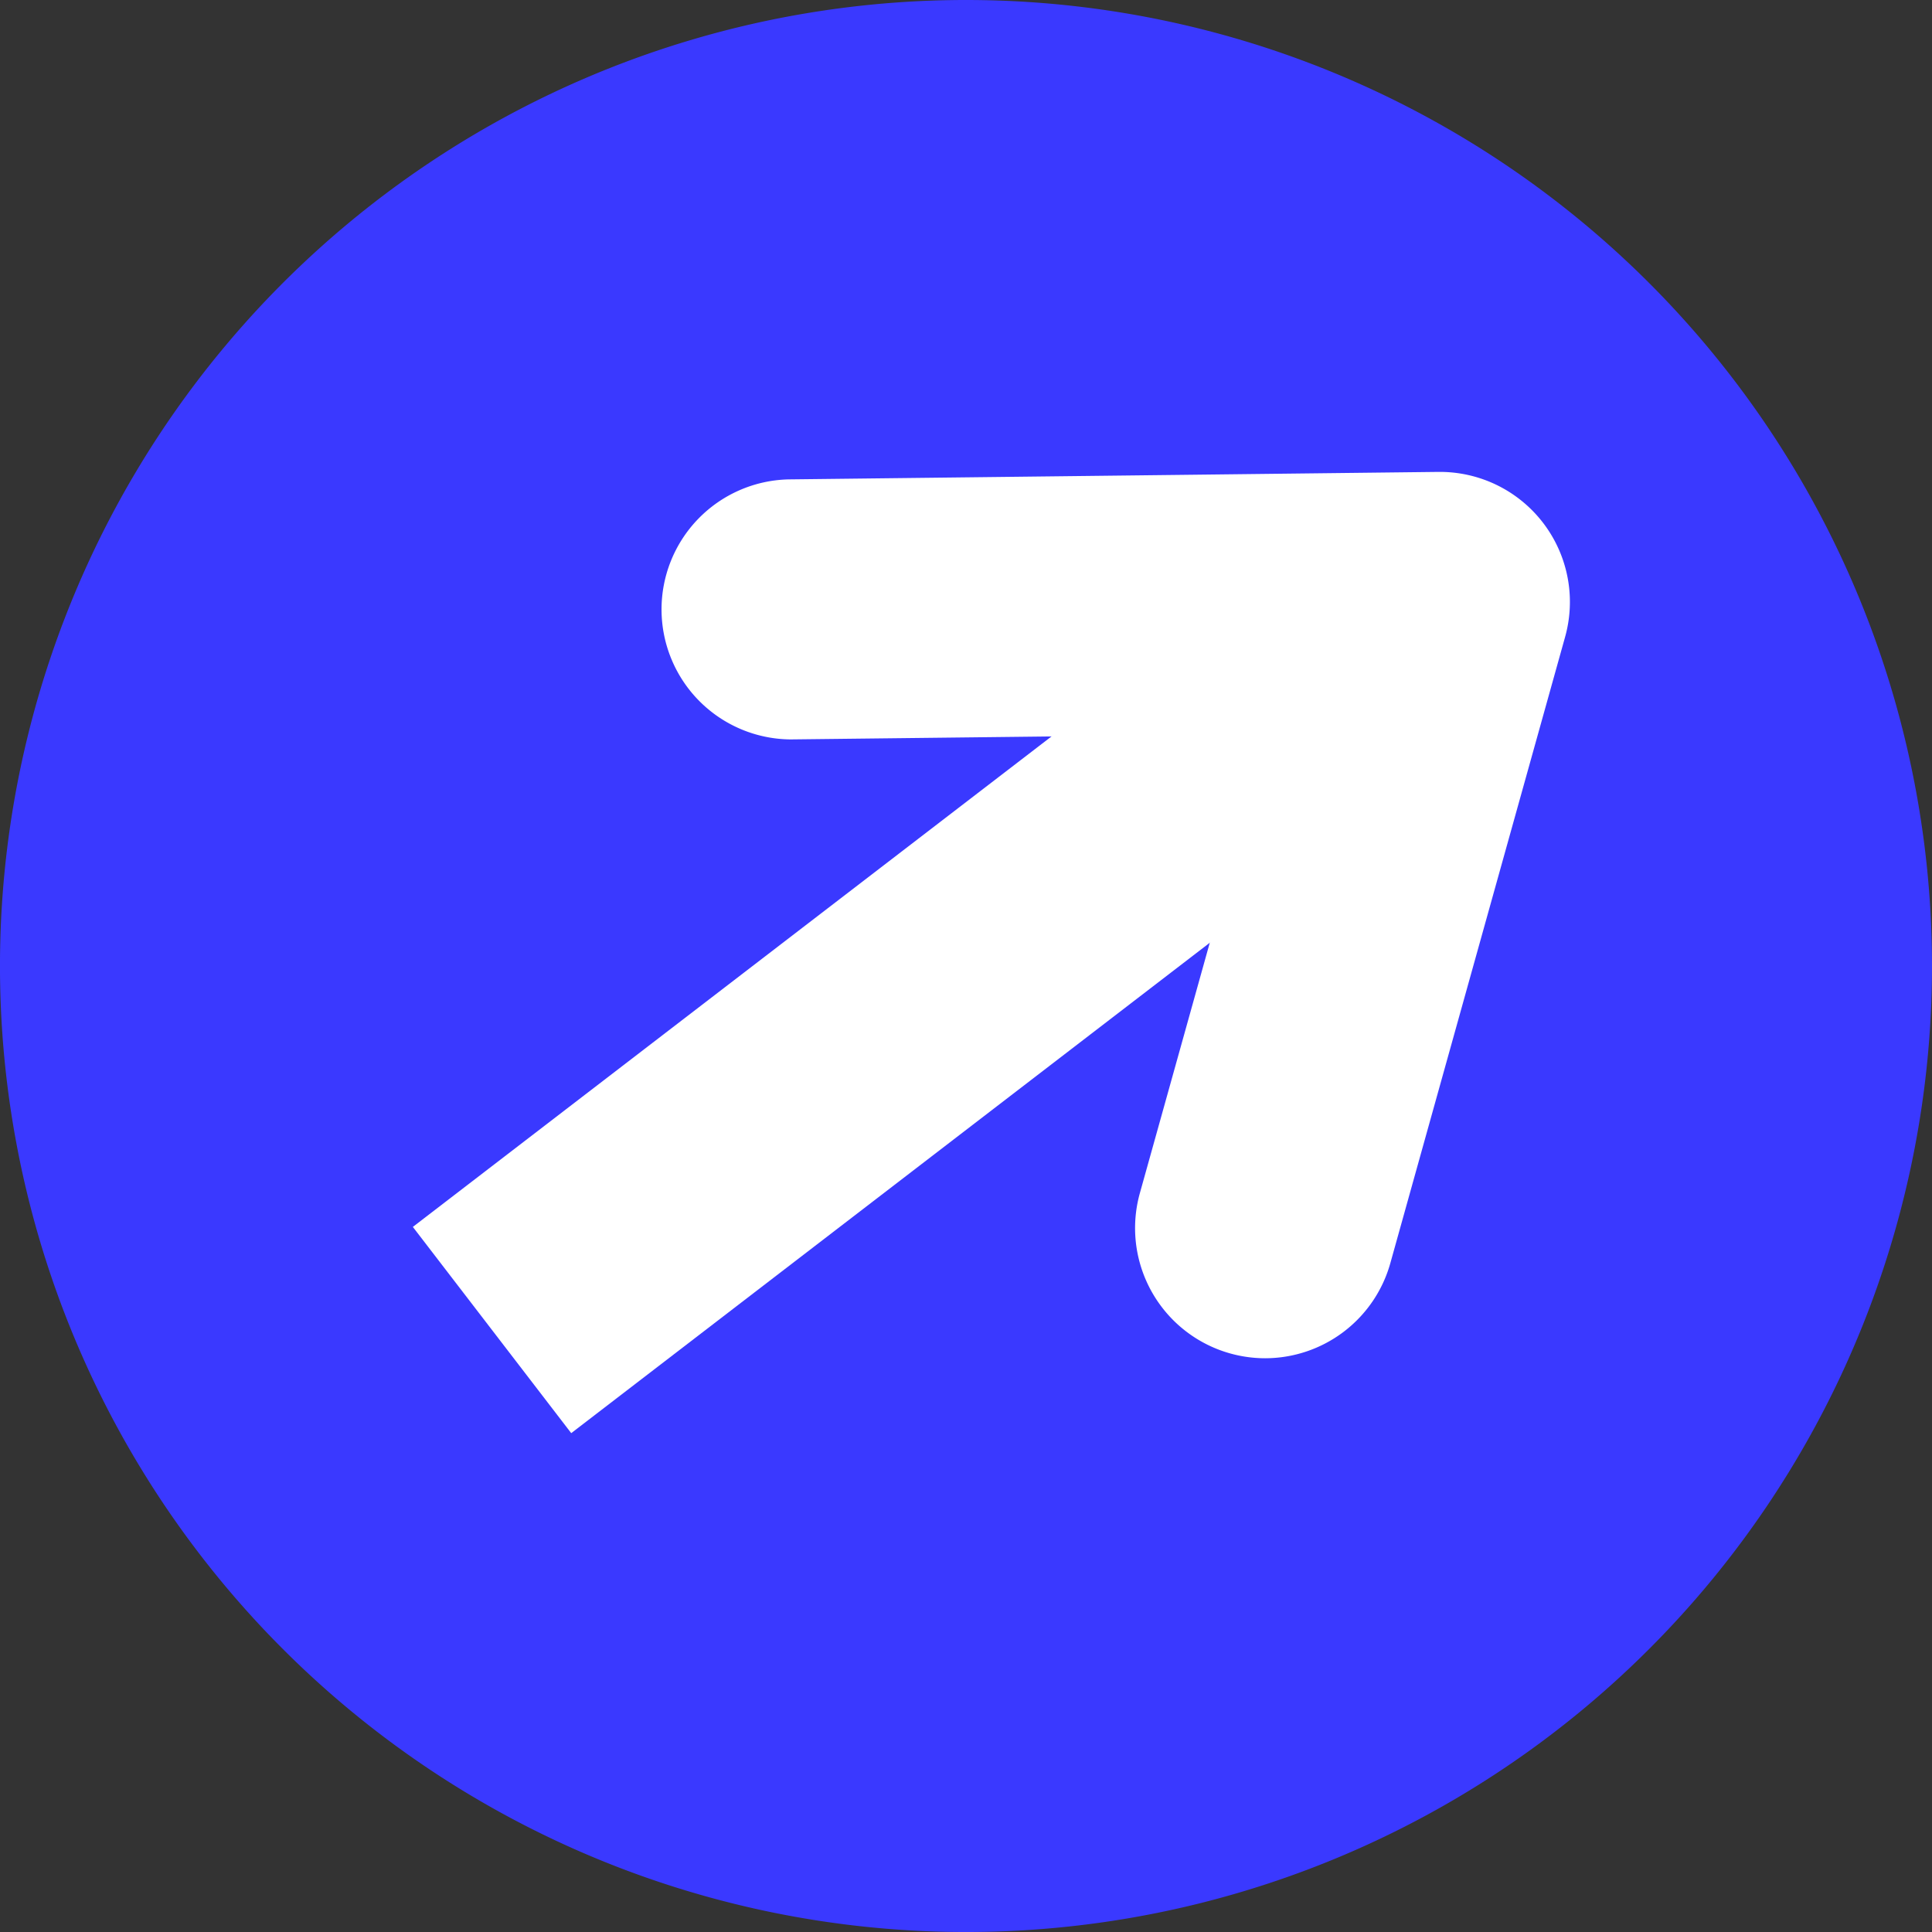 <svg xmlns="http://www.w3.org/2000/svg" width="106.515" height="106.514" viewBox="0 0 106.515 106.514">
  <rect x="0" y="0" width="106.515" height="106.514" fill="#333333" stroke="none"/>
  <g id="Groupe_13" data-name="Groupe 13" transform="translate(-85 -366)">
    <g id="Groupe_4" data-name="Groupe 4" transform="translate(85 366)">
      <path id="Tracé_16" data-name="Tracé 16" d="M106.515,53.257A53.258,53.258,0,1,1,53.258,0a53.257,53.257,0,0,1,53.257,53.257" transform="translate(0)" fill="#3a39ff"/>
      <rect id="Rectangle_4" data-name="Rectangle 4" width="65.896" height="14.338" transform="matrix(0.793, -0.609, 0.609, 0.793, 22.761, 67.642)" fill="#fff"/>
      <path id="Tracé_17" data-name="Tracé 17" d="M82.012,83.653a7.176,7.176,0,0,1-6.908-9.1l7.069-25.318-26.285.3H55.8A7.169,7.169,0,0,1,55.723,35.2l35.843-.413h.083a7.169,7.169,0,0,1,6.9,9.1L88.914,78.41a7.174,7.174,0,0,1-6.9,5.243" transform="translate(-12.262 -8.77)" fill="#fff"/>
    </g>
  </g>
</svg>
